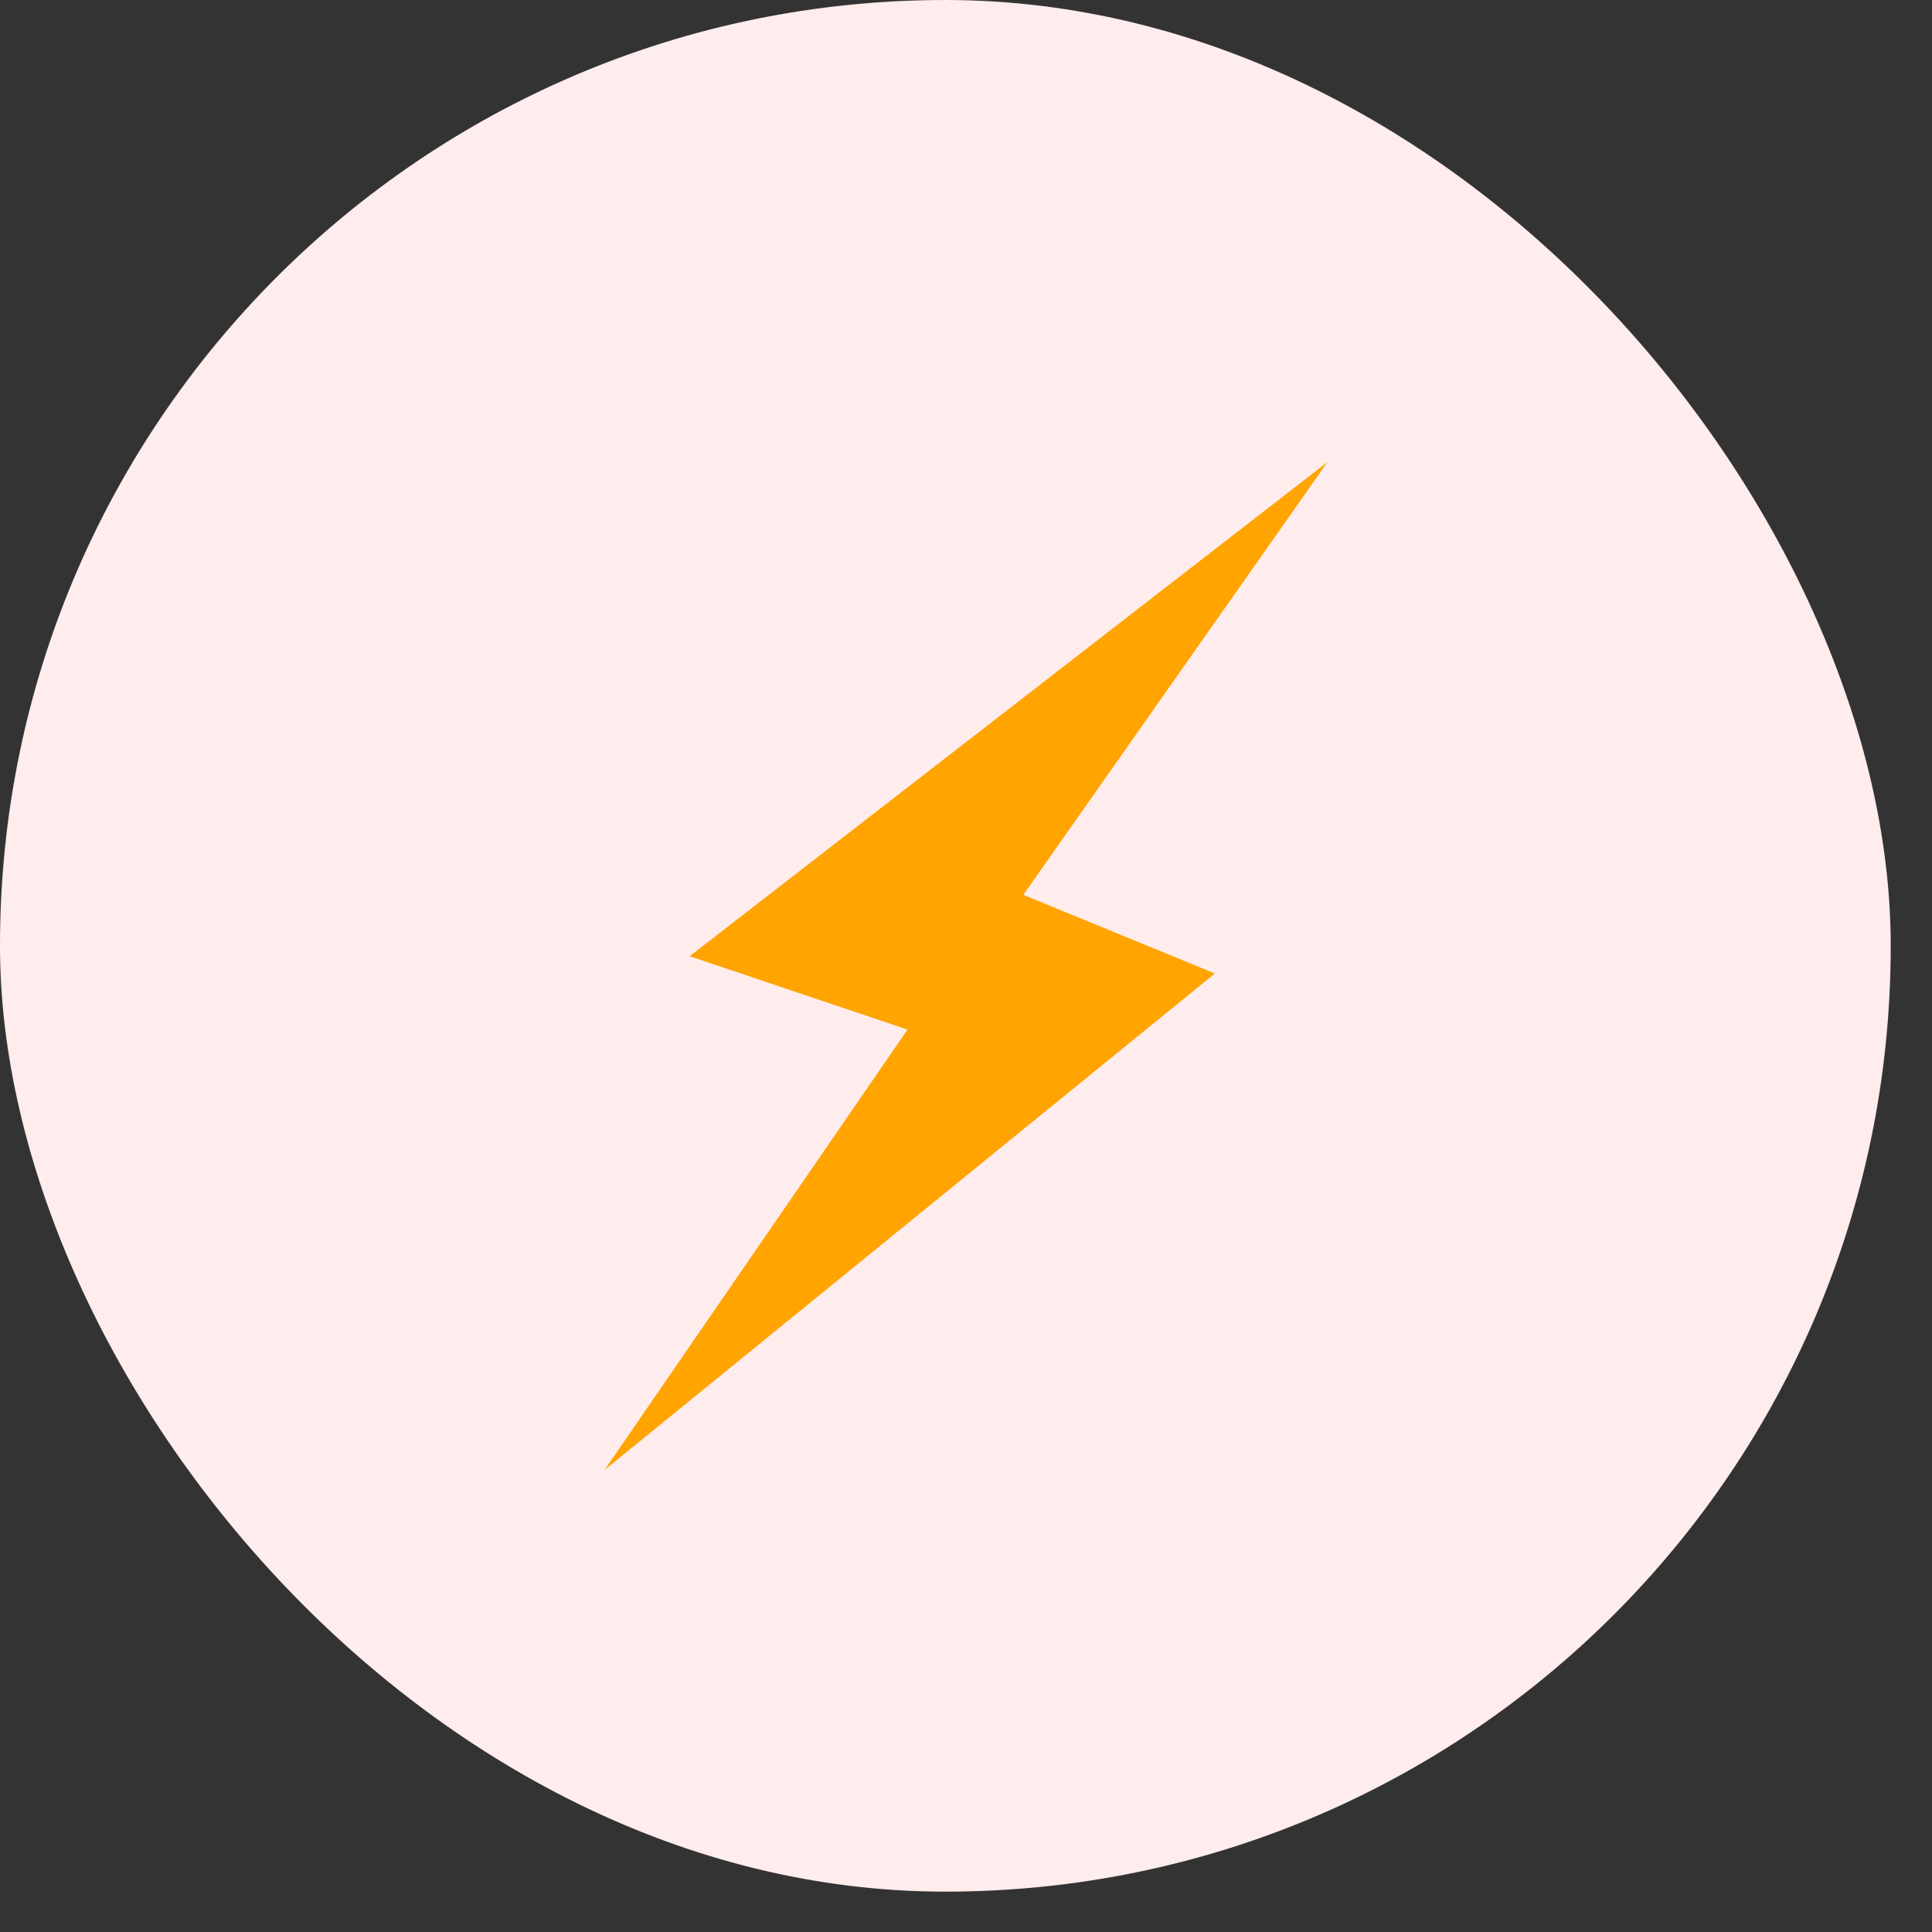 <svg width="46" height="46" viewBox="0 0 46 46" fill="none" xmlns="http://www.w3.org/2000/svg">
<rect x="0" y="0" width="46" height="46" fill="#333333" stroke="none"/>
<rect width="45.017" height="45.039" rx="22.509" fill="#FFECEC"/>
<path d="M31.608 11L16.421 22.767L21.608 24.514L14.393 35L28.925 23.178L24.364 21.306L31.608 11Z" fill="#FFA400"/>
</svg>
